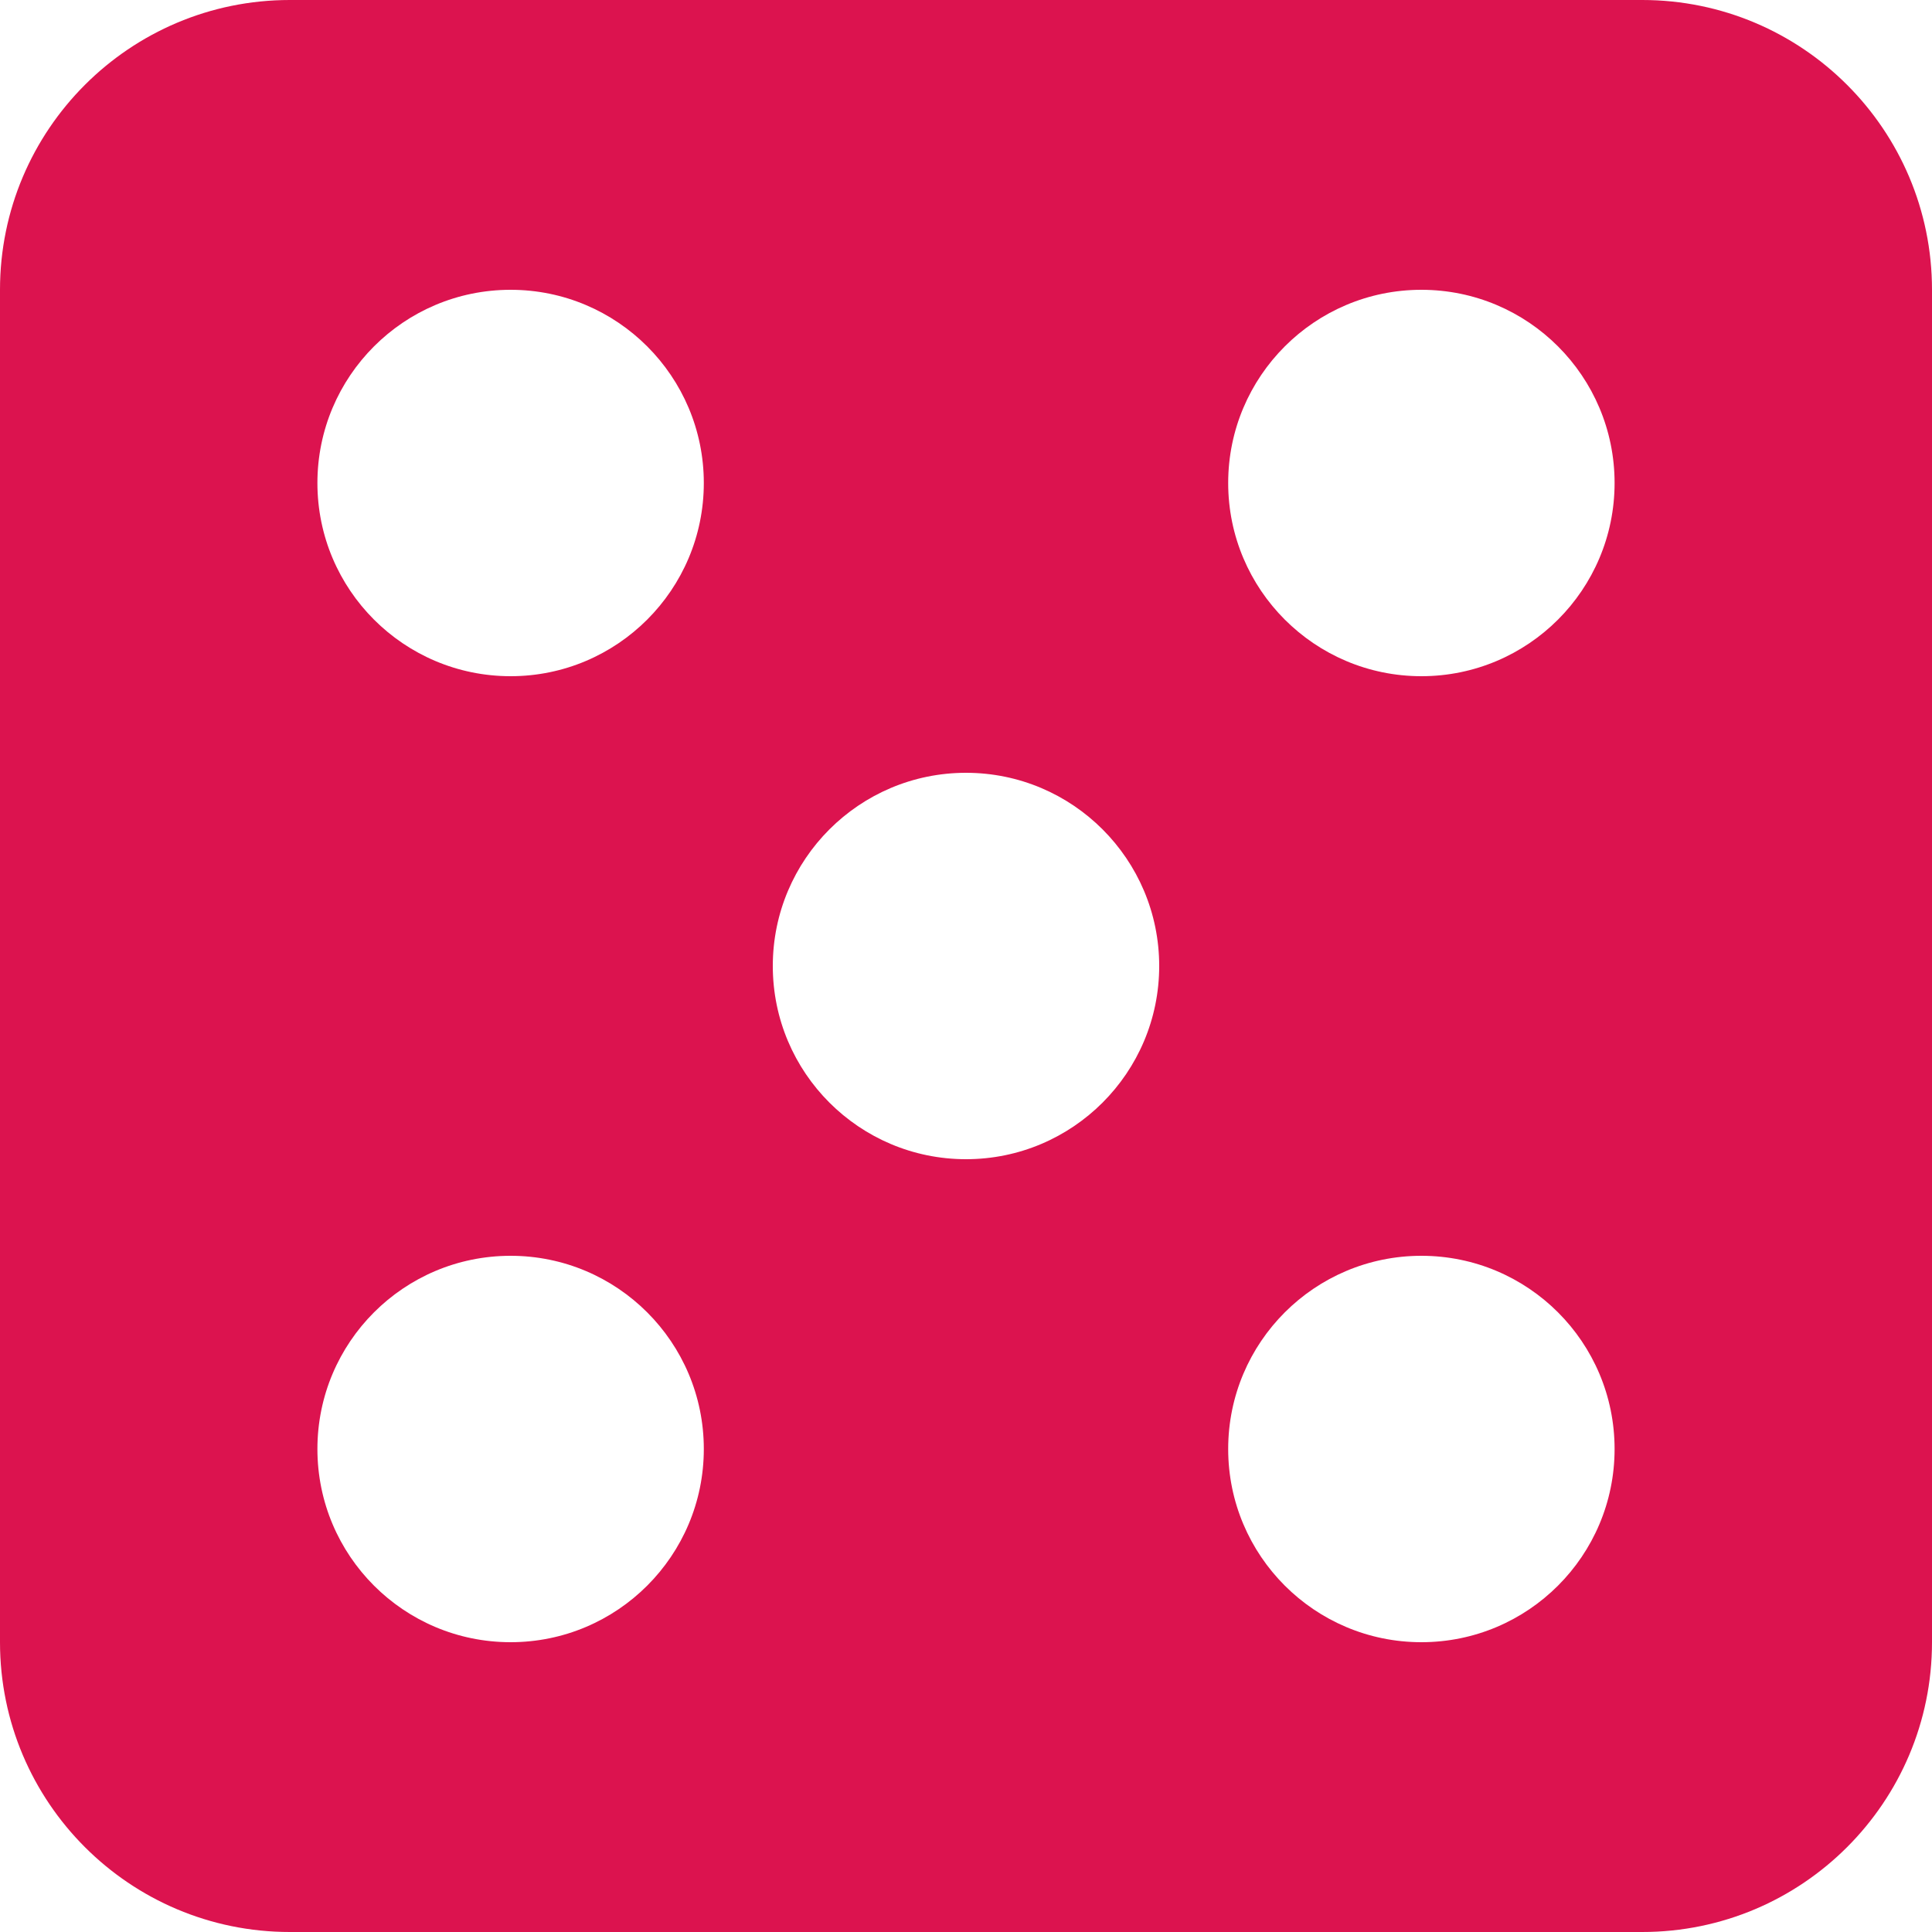 <svg width="24" height="24" viewBox="0 0 24 24" fill="none" xmlns="http://www.w3.org/2000/svg">
<path id="Dice 5" fill-rule="evenodd" clip-rule="evenodd" d="M20.4 24C22.388 24 24 22.388 24 20.4V3.6C24 1.612 22.388 0 20.4 0H3.6C1.612 0 0 1.612 0 3.6V20.4C0 22.388 1.612 24 3.6 24H20.4ZM6.343 3.6C7.668 3.6 8.743 4.675 8.743 6C8.743 7.325 7.668 8.4 6.343 8.4C5.017 8.4 3.943 7.325 3.943 6C3.943 4.675 5.017 3.6 6.343 3.6ZM20.057 6C20.057 4.675 18.983 3.6 17.657 3.6C16.332 3.6 15.257 4.675 15.257 6C15.257 7.325 16.332 8.4 17.657 8.4C18.983 8.4 20.057 7.325 20.057 6ZM12 9.6C13.325 9.6 14.4 10.675 14.4 12C14.4 13.325 13.325 14.4 12 14.4C10.675 14.4 9.6 13.325 9.6 12C9.6 10.675 10.675 9.6 12 9.6ZM6.343 15.6C7.668 15.6 8.743 16.674 8.743 18C8.743 19.326 7.668 20.4 6.343 20.4C5.017 20.4 3.943 19.326 3.943 18C3.943 16.674 5.017 15.6 6.343 15.6ZM20.057 18C20.057 16.674 18.983 15.6 17.657 15.6C16.332 15.6 15.257 16.674 15.257 18C15.257 19.326 16.332 20.4 17.657 20.4C18.983 20.4 20.057 19.326 20.057 18Z" fill="#DC134F"/>
</svg>
